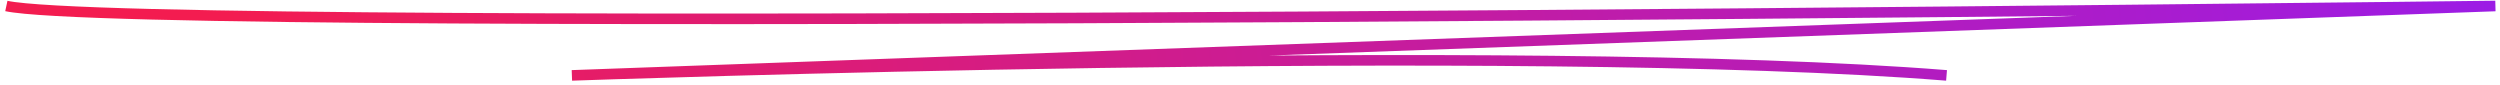 <?xml version="1.0" encoding="UTF-8"?> <svg xmlns="http://www.w3.org/2000/svg" width="473" height="16" viewBox="0 0 473 16" fill="none"> <path d="M1.2 1.134C26.836 6.605 472.12 1.134 472.12 1.134L108.201 14.265C108.201 14.265 287.948 7.85 368.286 14.265" stroke="url(#paint0_linear_1593_2176)" stroke-width="2"></path> <defs> <linearGradient id="paint0_linear_1593_2176" x1="43.355" y1="9.015" x2="508.151" y2="-37.045" gradientUnits="userSpaceOnUse"> <stop stop-color="#F31C50"></stop> <stop offset="1" stop-color="#941CF3"></stop> </linearGradient> </defs> </svg> 